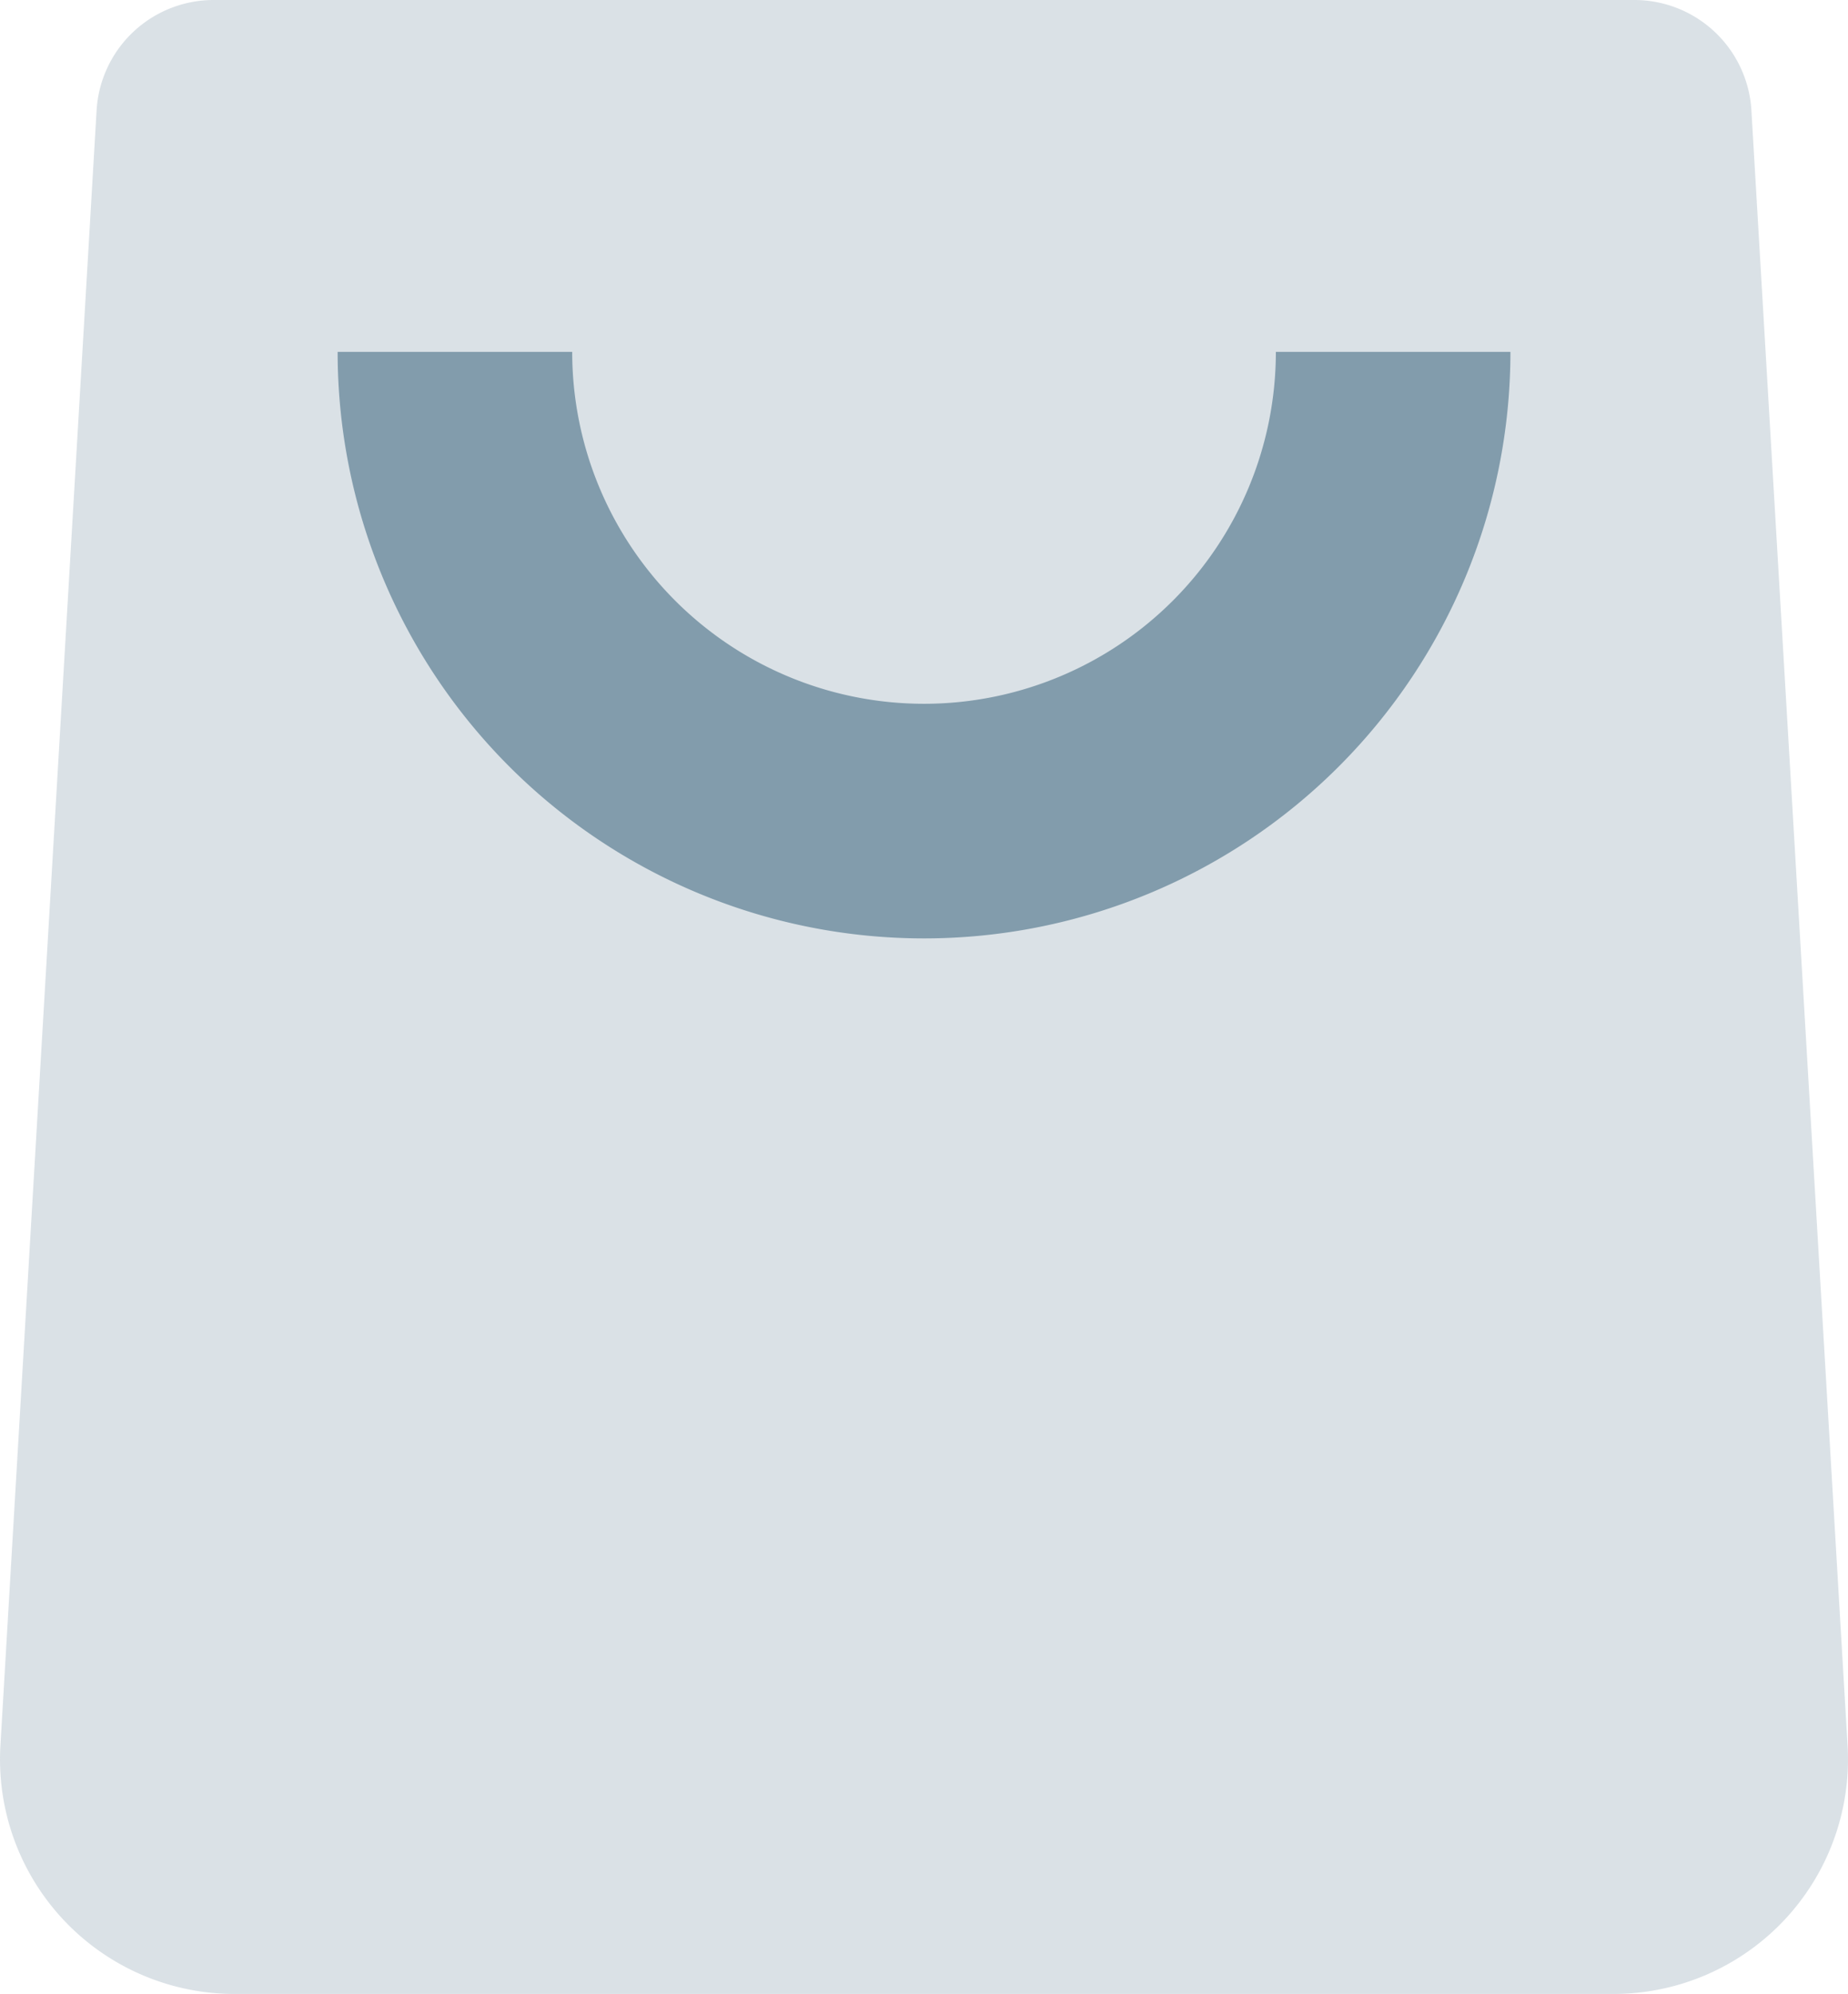 <svg
  class="w-1em h-auto"
  xmlns="http://www.w3.org/2000/svg"
  width="30.859"
  height="33.292"
  viewBox="0 0 30.859 33.292"
  id="shopping-bag"
>
  <path
    d="M1.613,1.843A1.958,1.958,0,0,1,3.568,0H27.291a1.958,1.958,0,0,1,1.955,1.843l1.606,27.3a3.917,3.917,0,0,1-3.91,4.147H3.917a3.917,3.917,0,0,1-3.91-4.147Z"
    transform="translate(0)"
    fill="#829cac"
    opacity="0.3"
  ></path>
  <path
    d="M0,0H3.917A5.875,5.875,0,0,0,9.792,5.875,5.875,5.875,0,0,0,15.667,0h3.917A9.792,9.792,0,0,1,9.792,9.792,9.792,9.792,0,0,1,0,0Z"
    transform="translate(5.638 5.875)"
    fill="#829cac"
  ></path>
</svg>
